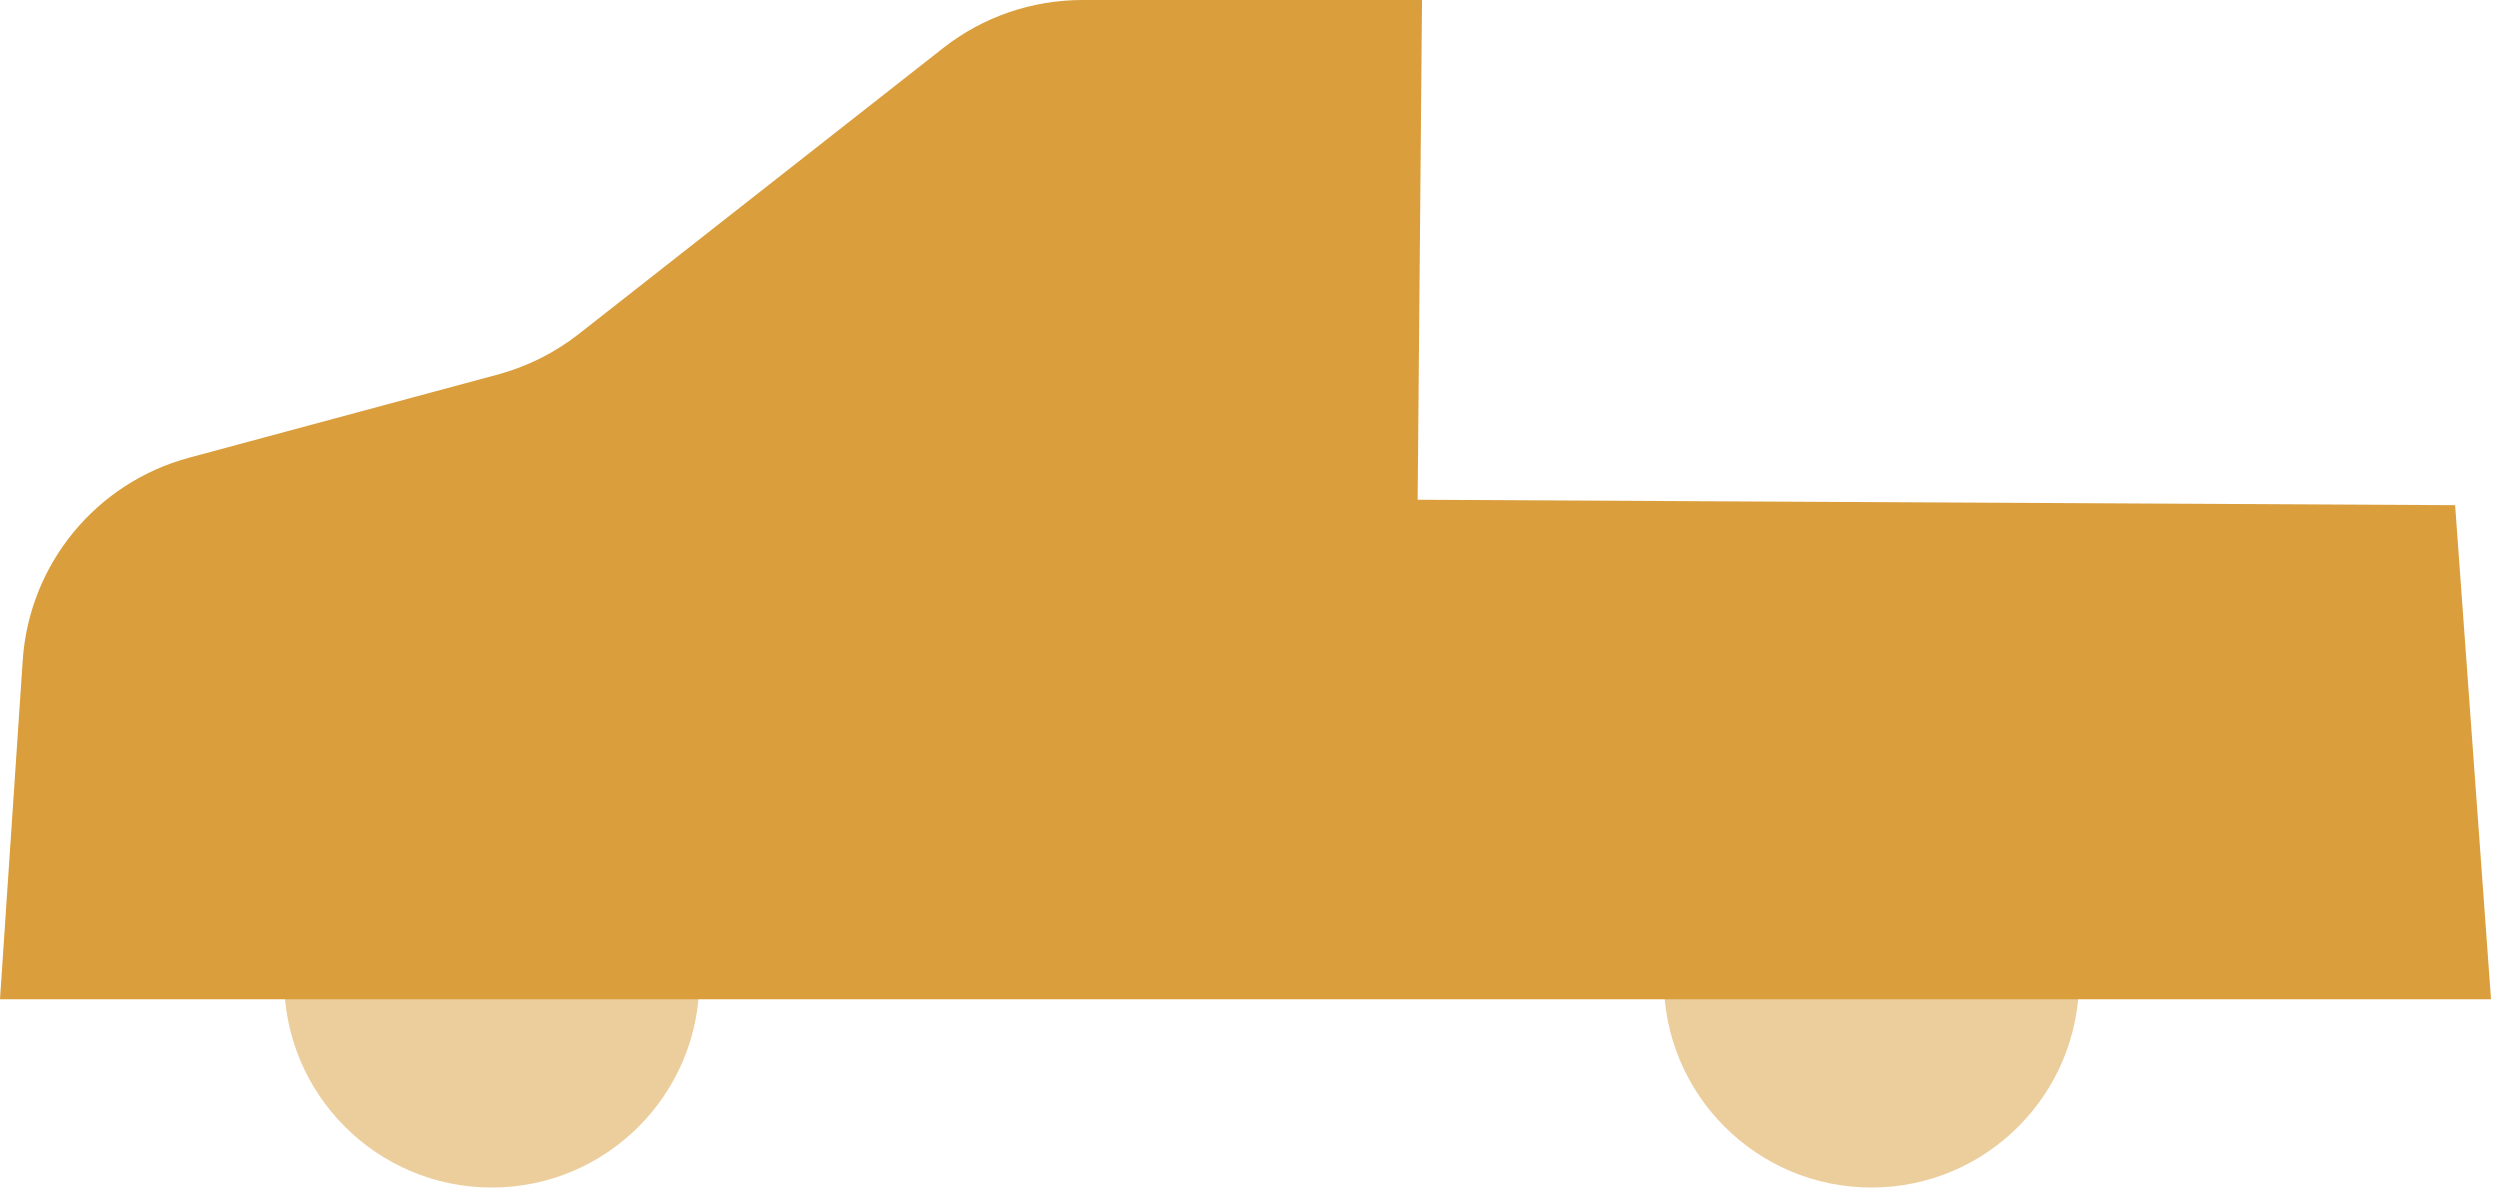 <svg width="69" height="33" viewBox="0 0 69 33" fill="none" xmlns="http://www.w3.org/2000/svg">
<path d="M0 27.579L0.627 18.227C0.805 15.568 2.652 13.323 5.225 12.631L13.743 10.336C14.556 10.115 15.312 9.737 15.967 9.224L26.032 1.326C27.13 0.463 28.485 0 29.882 0H39.248L39.127 13.793L67.761 13.943L68.752 27.579H0Z" fill="#DA9E3C"/>
<path opacity="0.5" d="M13.572 32.776C16.737 32.776 19.303 30.21 19.303 27.044C19.303 23.879 16.737 21.313 13.572 21.313C10.407 21.313 7.841 23.879 7.841 27.044C7.841 30.21 10.407 32.776 13.572 32.776Z" fill="#DA9E3C"/>
<path opacity="0.5" d="M51.651 32.776C54.816 32.776 57.382 30.21 57.382 27.044C57.382 23.879 54.816 21.313 51.651 21.313C48.486 21.313 45.92 23.879 45.92 27.044C45.92 30.21 48.486 32.776 51.651 32.776Z" fill="#DA9E3C"/>
</svg>
